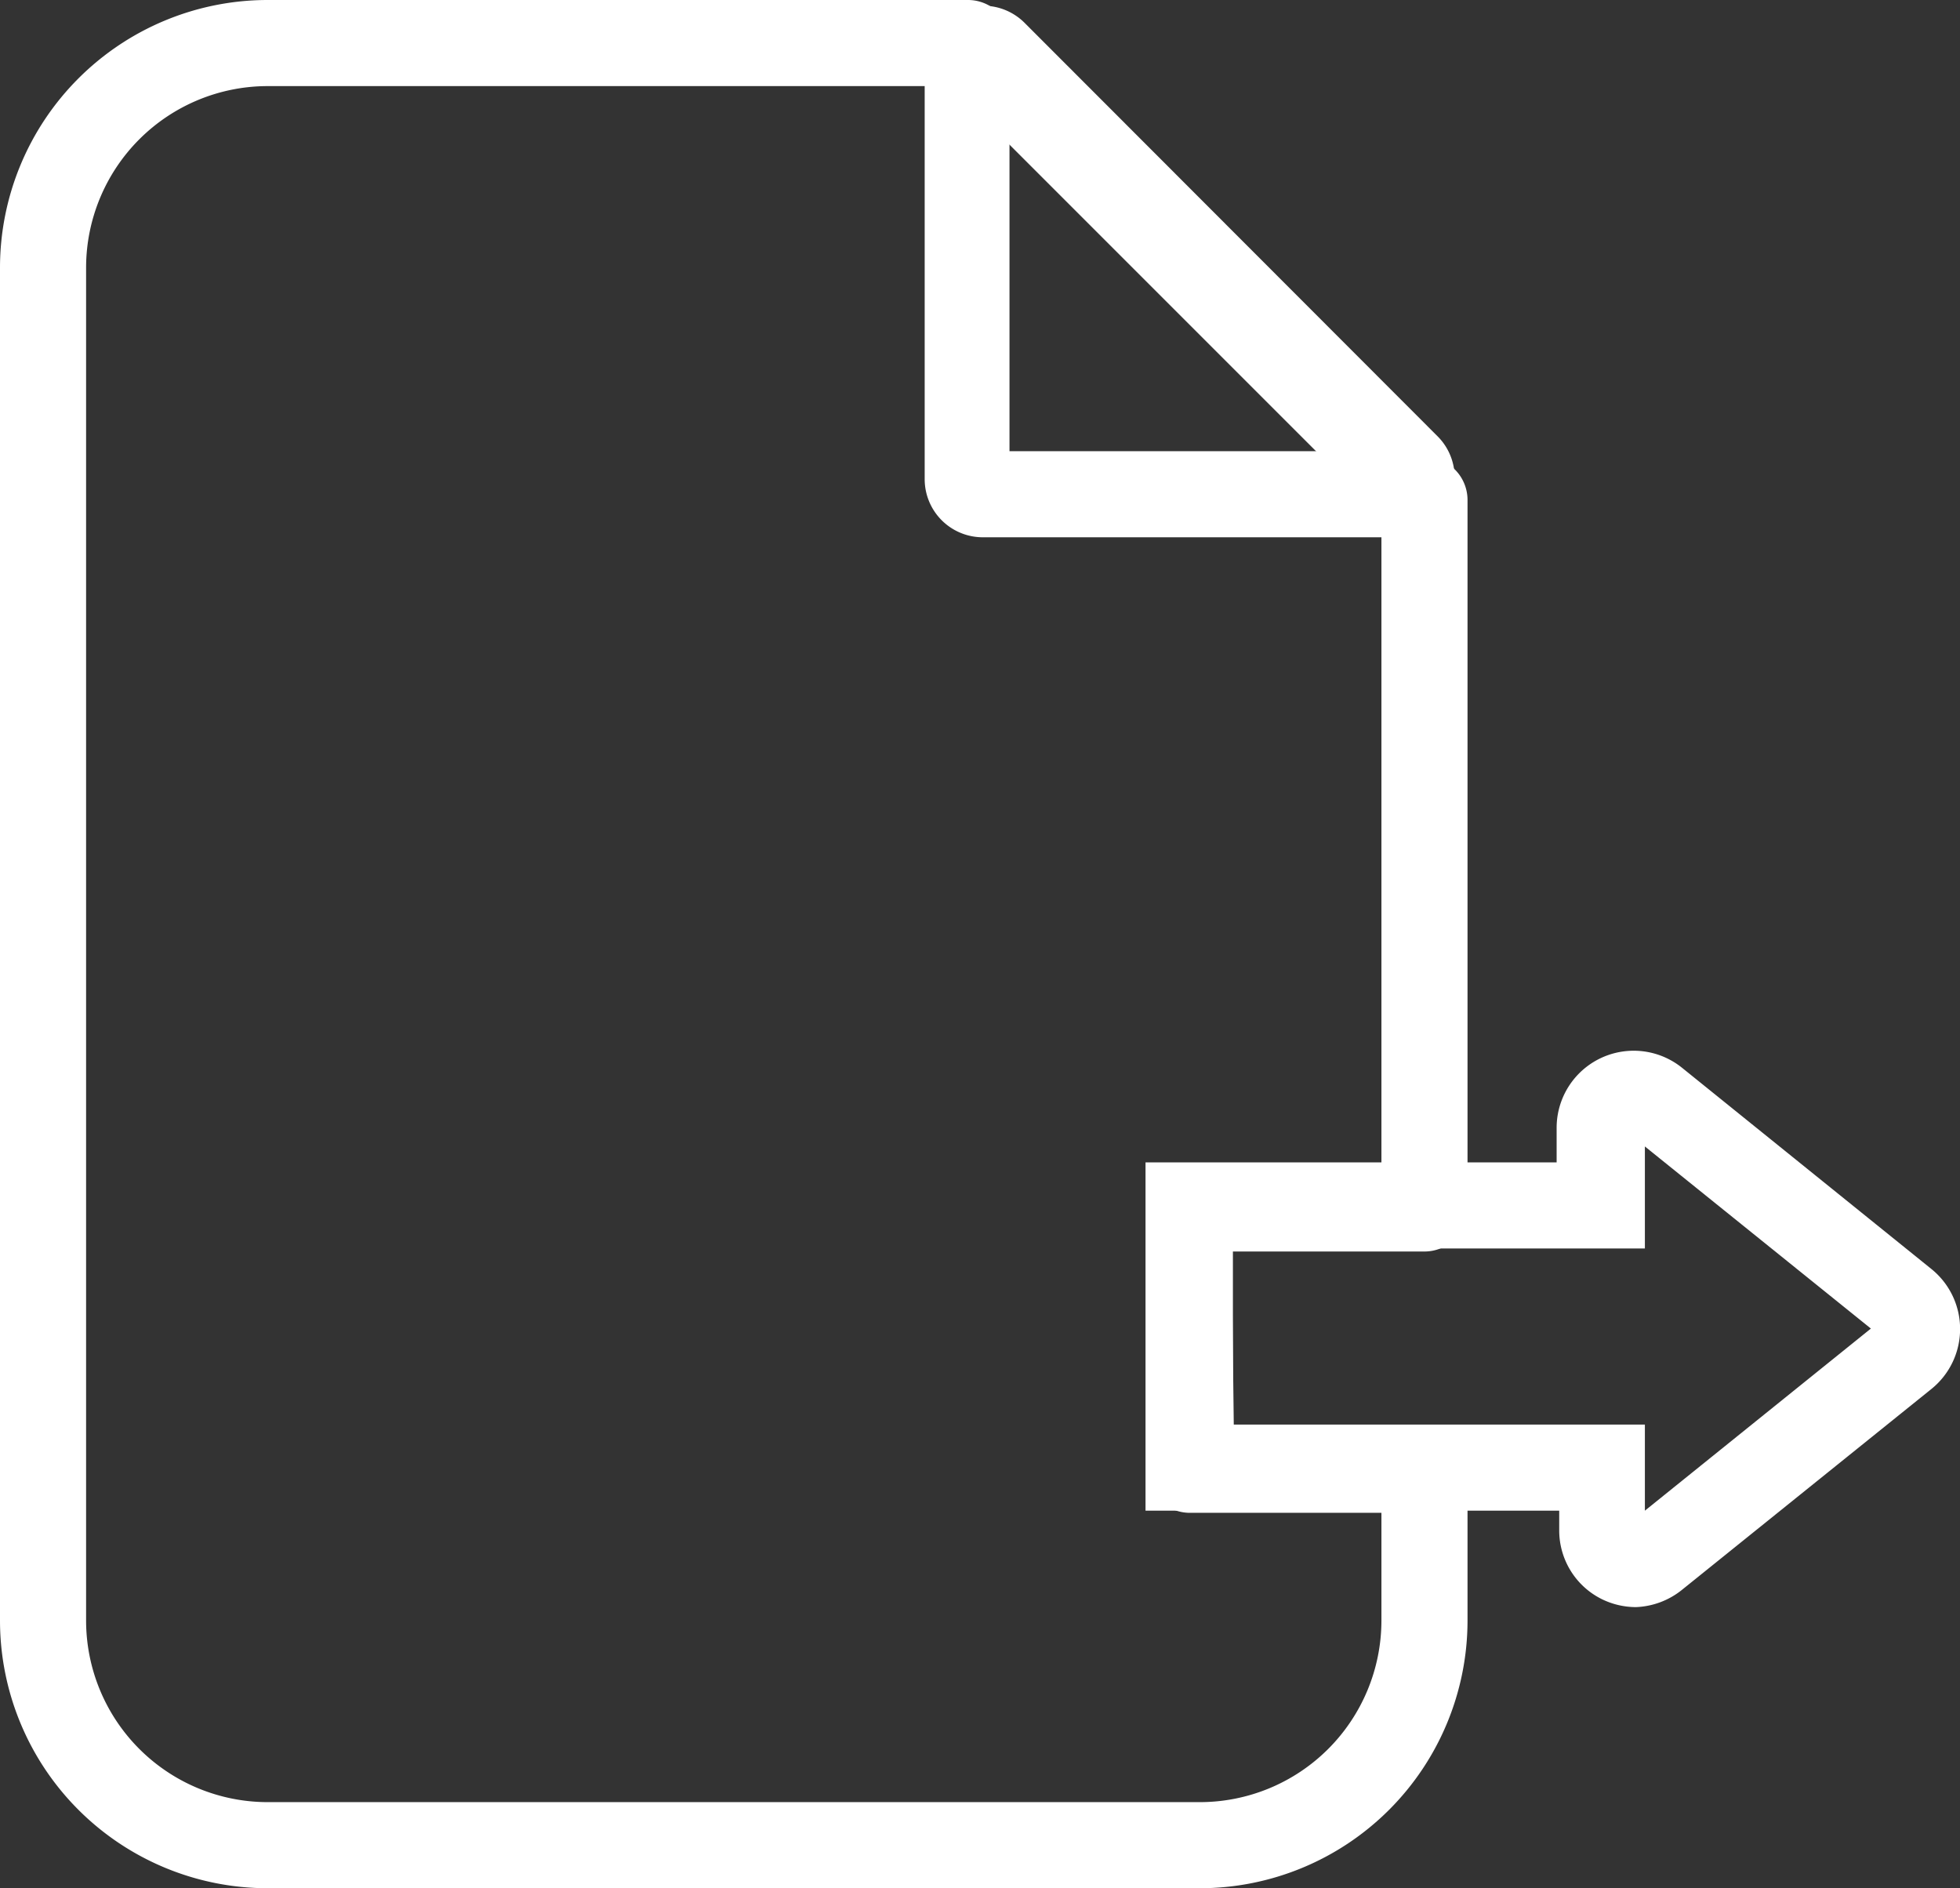 <svg xmlns="http://www.w3.org/2000/svg" width="45.53" height="43.86" viewBox="0 0 45.53 43.86"><rect x="0" y="0" width="45.53" height="43.86" fill="#333333" stroke="none"/><defs><style>.cls-1{fill:#fff;}</style></defs><title>export</title><g id="Layer_2" data-name="Layer 2"><g id="Layer_1-2" data-name="Layer 1"><path class="cls-1" d="M32.45,12.48H22.83a1.35,1.35,0,0,1-1.35-1.35V1.52a1.36,1.36,0,0,1,2.31-1l9.61,9.62a1.35,1.35,0,0,1-.95,2.3Zm-9-2h7.4l-7.4-7.4Z"/><path class="cls-1" d="M27.87,43.86H6.21A6.22,6.22,0,0,1,0,37.65V6.21A6.22,6.22,0,0,1,6.21,0H22.48a1,1,0,0,1,.71.29L33.79,10.9a1,1,0,0,1,.3.7V28.07a1,1,0,0,1-1,1H28.64v4.07h4.45a1,1,0,0,1,1,1v3.51A6.22,6.22,0,0,1,27.87,43.86ZM6.21,2A4.22,4.22,0,0,0,2,6.21V37.65a4.22,4.22,0,0,0,4.21,4.21H27.87a4.22,4.22,0,0,0,4.22-4.21V35.14H27.64a1,1,0,0,1-1-1V28.07a1,1,0,0,1,1-1h4.45V12l-10-10Z"/><path class="cls-1" d="M38,37.33a1.81,1.81,0,0,1-.78-.18,1.78,1.78,0,0,1-1-1.61v-.45H26.61V27h9.55V26.2a1.79,1.79,0,0,1,2.91-1.4l5.8,4.68a1.79,1.79,0,0,1,0,2.78l-5.8,4.67A1.81,1.81,0,0,1,38,37.33Zm-9.34-4.24h9.55v2l5.25-4.23-5.25-4.23V29H28.61Z"/></g></g></svg>
